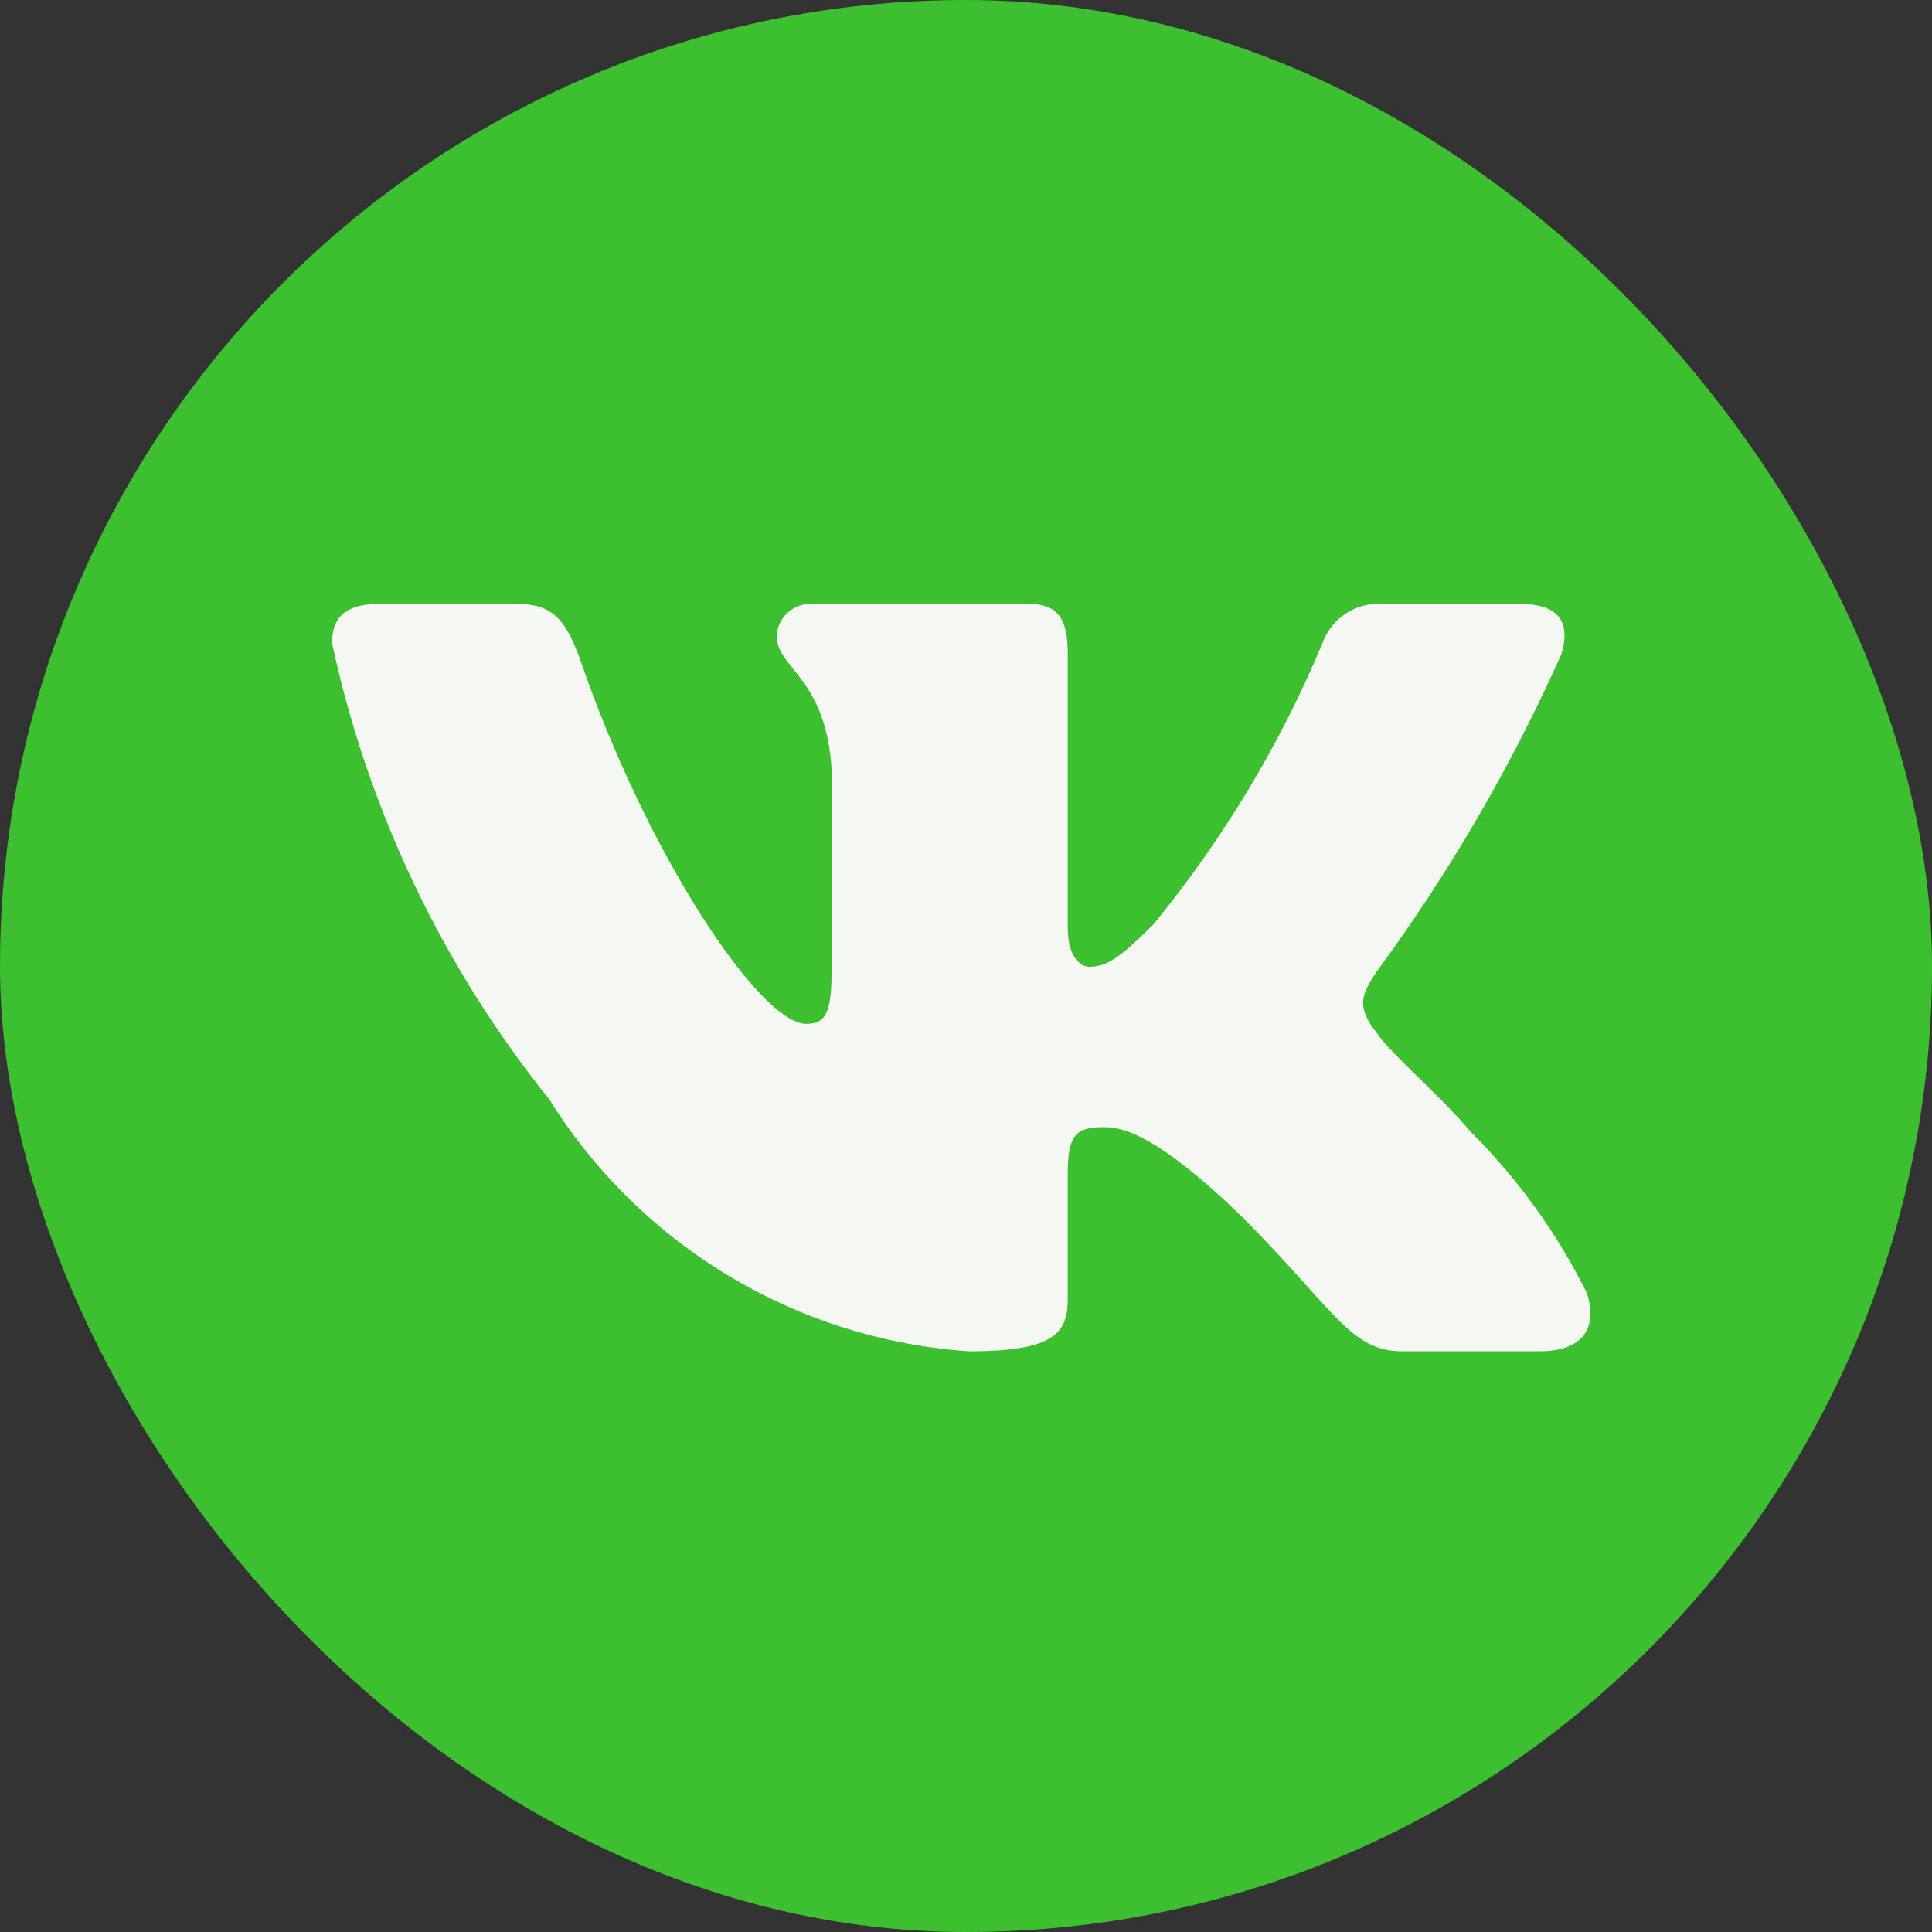 <?xml version="1.0" encoding="UTF-8"?> <svg xmlns="http://www.w3.org/2000/svg" width="32" height="32" viewBox="0 0 32 32" fill="none"><rect x="0" y="0" width="32" height="32" fill="#333333" stroke="none"/><rect width="32" height="32" rx="16" fill="#3CC02F"></rect><path d="M25.504 22.381H23.222C22.359 22.381 22.099 21.682 20.552 20.134C19.2 18.831 18.629 18.669 18.287 18.669C17.814 18.669 17.685 18.799 17.685 19.45V21.502C17.685 22.057 17.505 22.382 16.055 22.382C14.648 22.288 13.284 21.86 12.075 21.135C10.866 20.41 9.846 19.408 9.1 18.212C7.328 16.007 6.096 13.419 5.5 10.654C5.5 10.312 5.63 10.002 6.282 10.002H8.562C9.148 10.002 9.359 10.263 9.589 10.866C10.696 14.124 12.585 16.958 13.352 16.958C13.646 16.958 13.774 16.828 13.774 16.095V12.739C13.677 11.208 12.864 11.079 12.864 10.525C12.874 10.379 12.941 10.242 13.05 10.145C13.16 10.047 13.303 9.996 13.449 10.002H17.033C17.523 10.002 17.685 10.246 17.685 10.832V15.362C17.685 15.851 17.895 16.013 18.043 16.013C18.337 16.013 18.563 15.851 19.102 15.313C20.257 13.904 21.201 12.334 21.904 10.653C21.976 10.451 22.112 10.278 22.291 10.161C22.471 10.044 22.683 9.988 22.897 10.003H25.178C25.862 10.003 26.007 10.345 25.862 10.833C25.032 12.691 24.006 14.456 22.8 16.095C22.554 16.47 22.456 16.665 22.8 17.105C23.026 17.447 23.826 18.115 24.363 18.75C25.145 19.53 25.794 20.432 26.285 21.42C26.481 22.056 26.155 22.381 25.504 22.381Z" fill="#F5F7F2"></path></svg> 